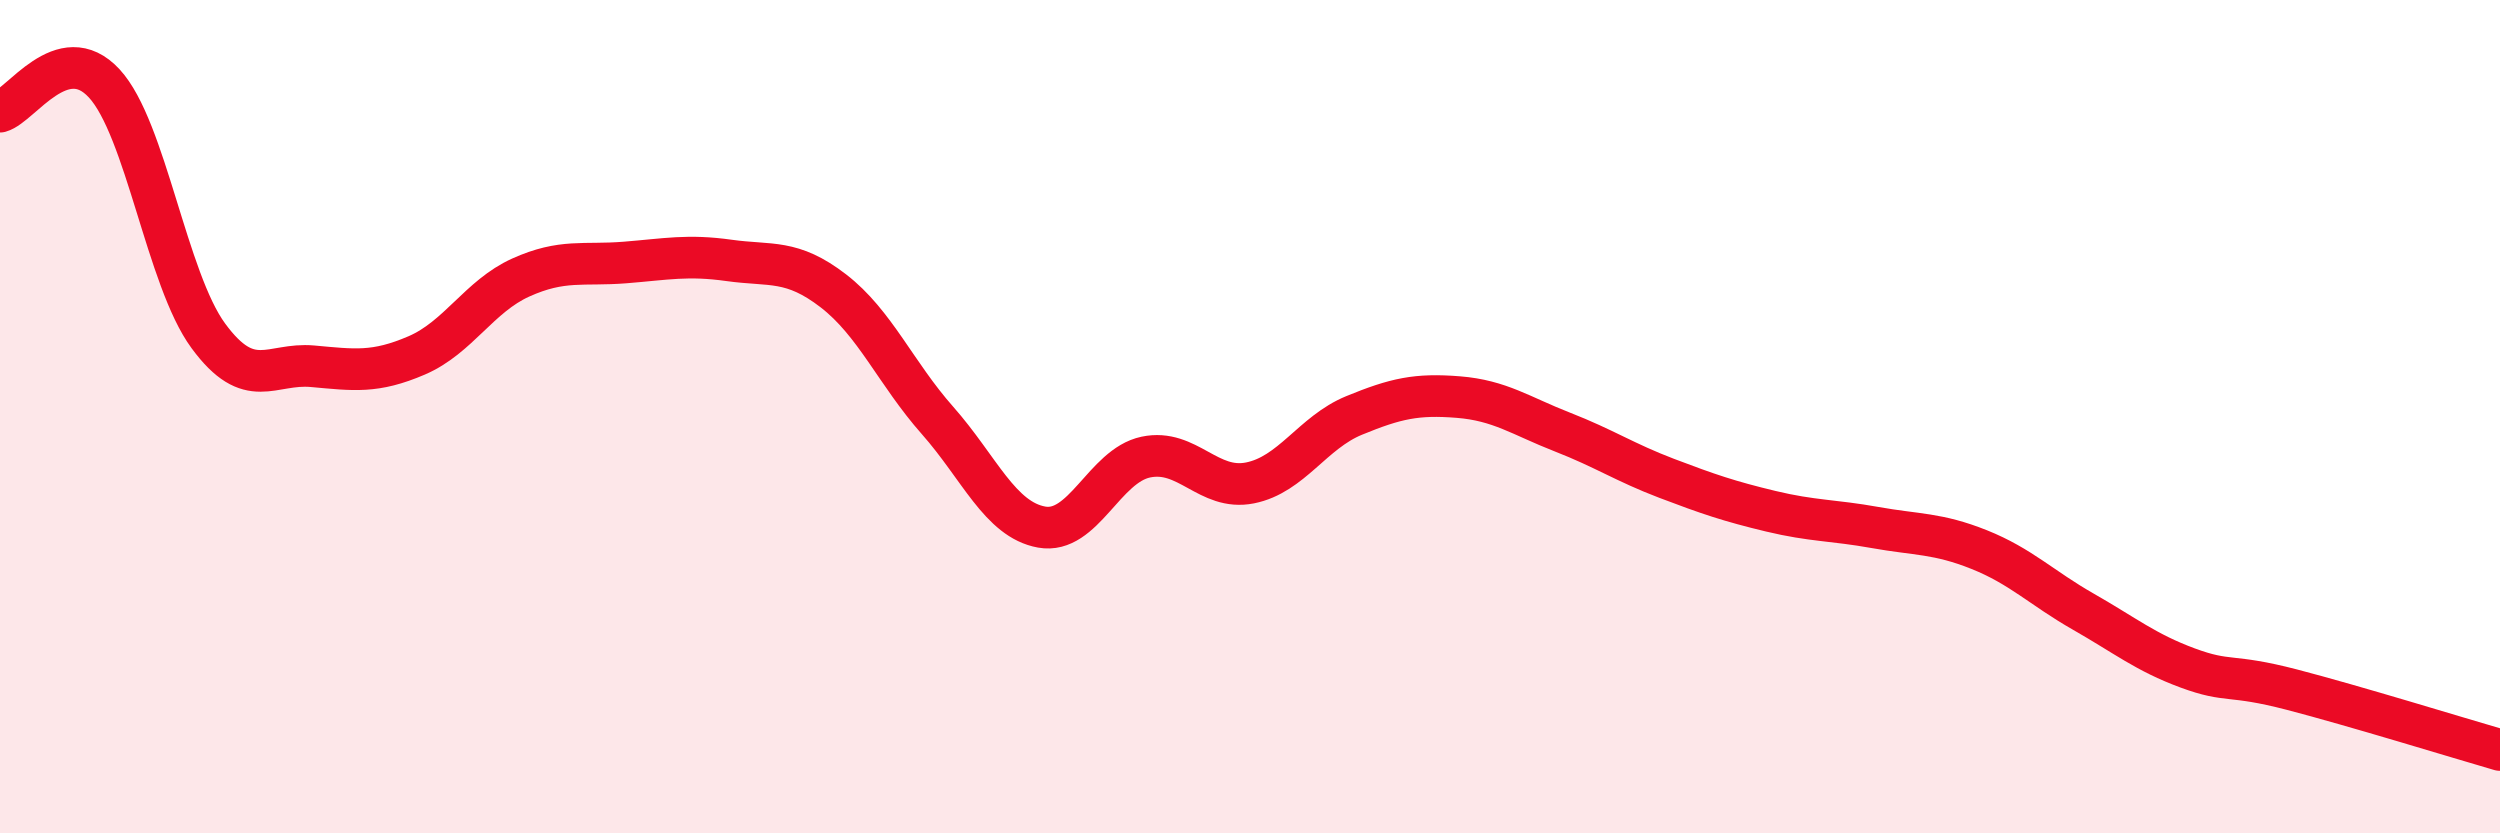 
    <svg width="60" height="20" viewBox="0 0 60 20" xmlns="http://www.w3.org/2000/svg">
      <path
        d="M 0,2.68 C 0.5,2.54 1.5,0.92 2.5,2 C 3.5,3.08 4,6.7 5,8.06 C 6,9.42 6.5,8.7 7.5,8.79 C 8.5,8.88 9,8.96 10,8.53 C 11,8.1 11.5,7.11 12.5,6.66 C 13.5,6.21 14,6.38 15,6.3 C 16,6.22 16.5,6.11 17.5,6.25 C 18.5,6.39 19,6.21 20,6.98 C 21,7.75 21.5,8.96 22.5,10.09 C 23.5,11.22 24,12.47 25,12.65 C 26,12.83 26.5,11.18 27.5,10.97 C 28.5,10.76 29,11.79 30,11.59 C 31,11.39 31.5,10.38 32.5,9.97 C 33.5,9.56 34,9.45 35,9.53 C 36,9.61 36.5,9.98 37.5,10.37 C 38.5,10.76 39,11.1 40,11.48 C 41,11.86 41.5,12.03 42.5,12.27 C 43.5,12.51 44,12.48 45,12.66 C 46,12.84 46.5,12.79 47.5,13.19 C 48.5,13.59 49,14.11 50,14.68 C 51,15.25 51.5,15.66 52.5,16.03 C 53.5,16.4 53.5,16.16 55,16.55 C 56.5,16.94 59,17.71 60,18L60 20L0 20Z"
        fill="#EB0A25"
        opacity="0.1"
        stroke-linecap="round"
        stroke-linejoin="round"
      />
      <path
        d="M 0,2.68 C 0.5,2.54 1.5,0.92 2.5,2 C 3.5,3.08 4,6.7 5,8.06 C 6,9.42 6.5,8.7 7.5,8.79 C 8.5,8.88 9,8.96 10,8.53 C 11,8.1 11.5,7.11 12.5,6.66 C 13.5,6.21 14,6.38 15,6.3 C 16,6.22 16.5,6.11 17.5,6.25 C 18.5,6.39 19,6.21 20,6.98 C 21,7.75 21.5,8.96 22.5,10.09 C 23.5,11.22 24,12.47 25,12.65 C 26,12.83 26.5,11.18 27.5,10.97 C 28.5,10.76 29,11.79 30,11.59 C 31,11.39 31.5,10.38 32.5,9.97 C 33.5,9.56 34,9.45 35,9.53 C 36,9.61 36.5,9.98 37.5,10.37 C 38.5,10.76 39,11.1 40,11.48 C 41,11.86 41.5,12.03 42.5,12.27 C 43.5,12.51 44,12.48 45,12.66 C 46,12.84 46.5,12.79 47.5,13.19 C 48.5,13.59 49,14.11 50,14.68 C 51,15.25 51.5,15.66 52.5,16.03 C 53.5,16.4 53.5,16.16 55,16.55 C 56.5,16.94 59,17.71 60,18"
        stroke="#EB0A25"
        stroke-width="1"
        fill="none"
        stroke-linecap="round"
        stroke-linejoin="round"
      />
    </svg>
  